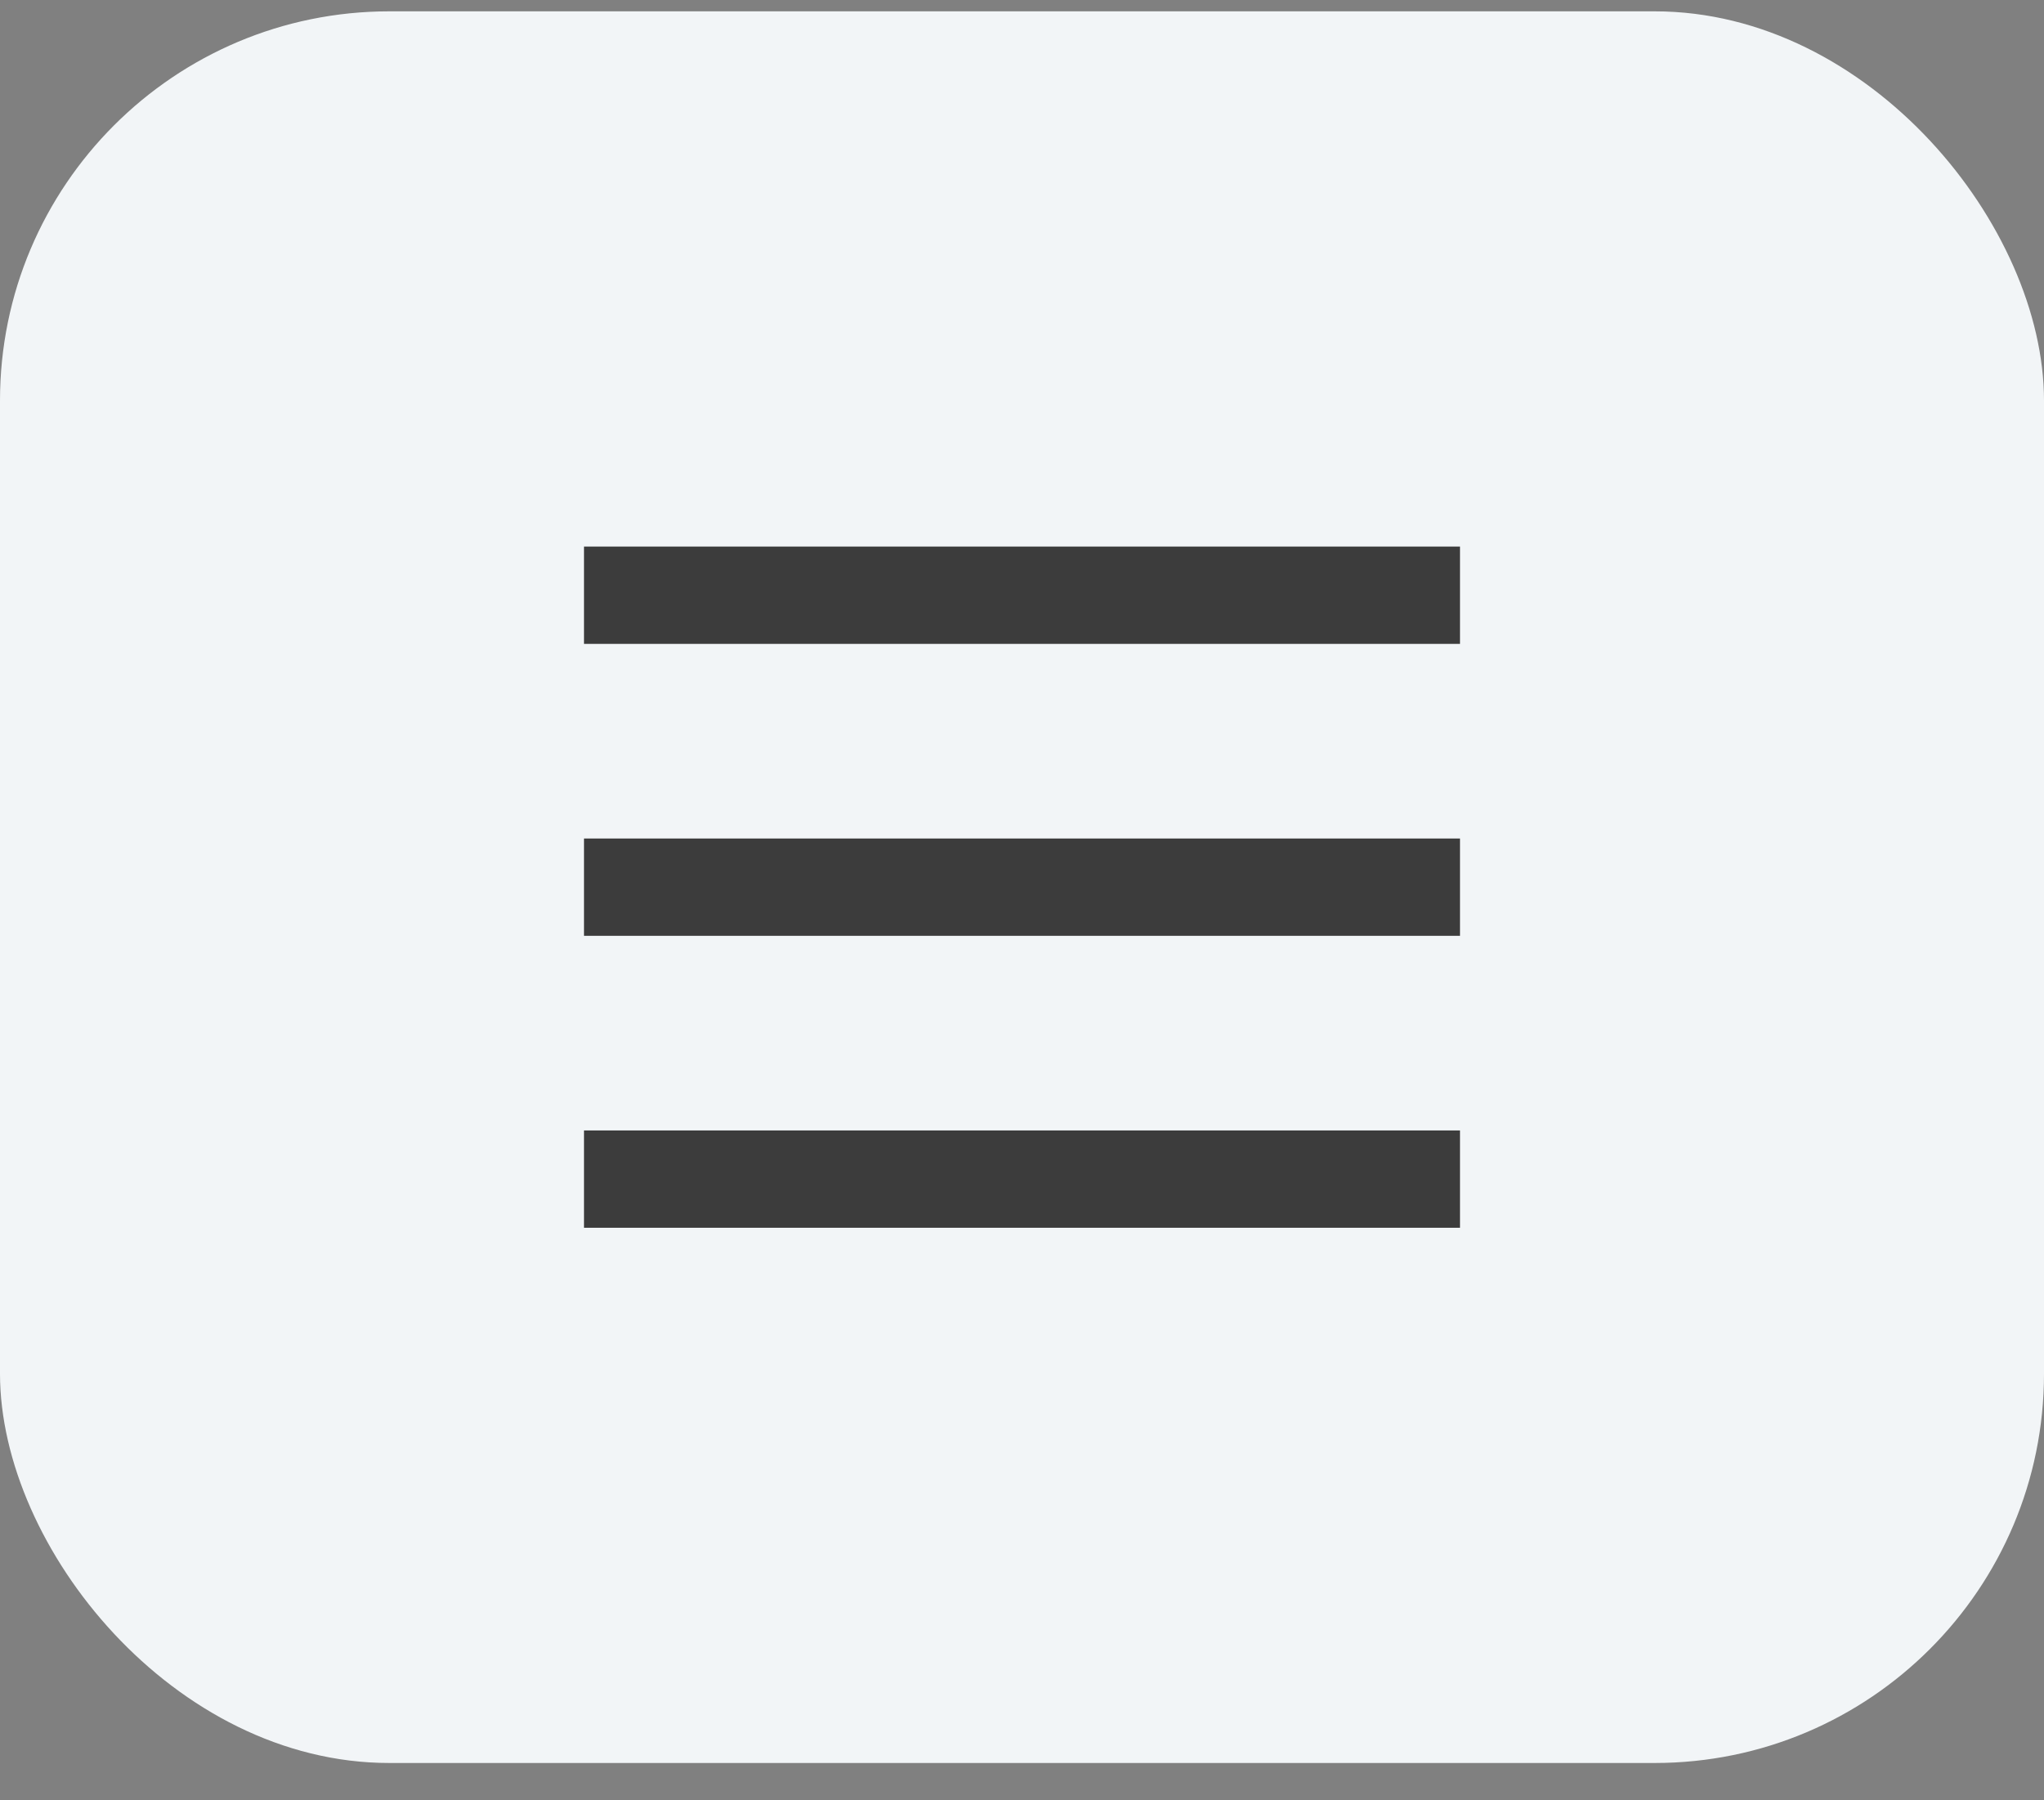 <svg width="42" height="37" viewBox="0 0 42 37" fill="none" xmlns="http://www.w3.org/2000/svg">
<rect x="0" y="0" width="42" height="37" fill="#808080" stroke="none"/>
<rect y="0.233" width="42" height="36" rx="8" fill="#F2F5F7"/>
<path d="M12 12.233H30" stroke="#3C3C3C" stroke-width="2"/>
<path d="M12 18.233H30" stroke="#3C3C3C" stroke-width="2"/>
<path d="M12 24.233H30" stroke="#3C3C3C" stroke-width="2"/>
</svg>
